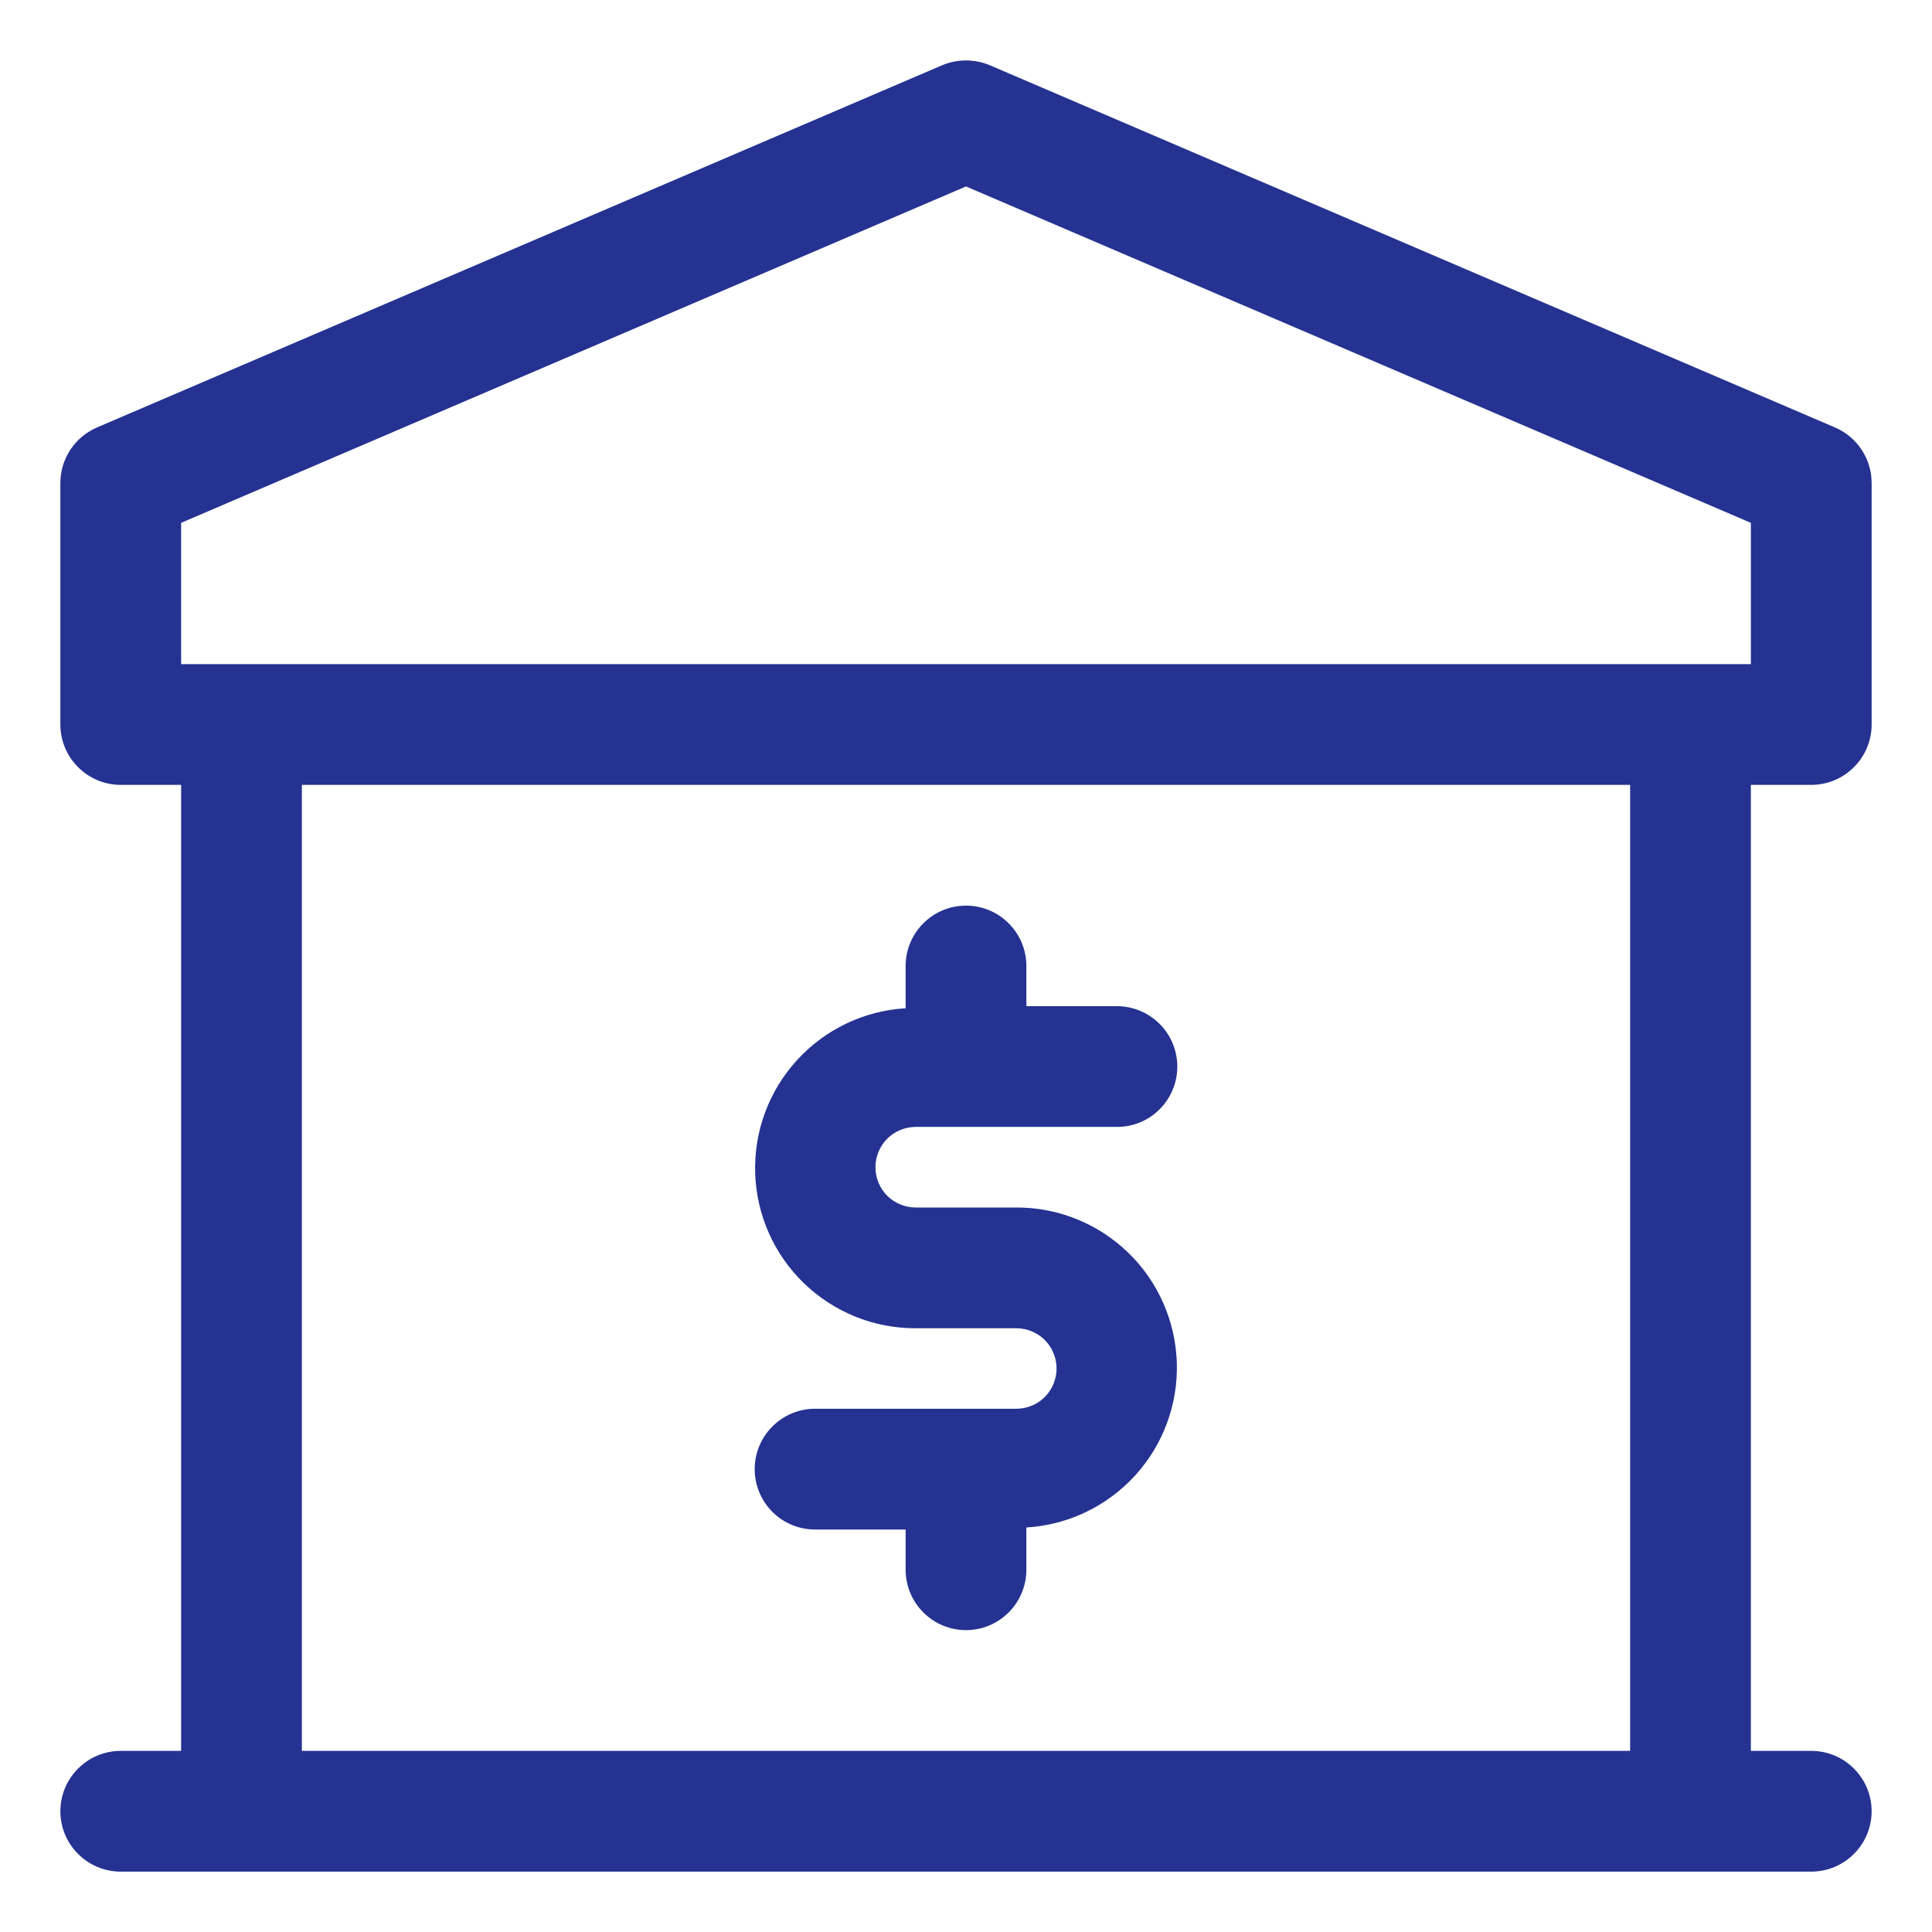 <svg width="24" height="24" viewBox="0 0 24 24" fill="none" xmlns="http://www.w3.org/2000/svg">
<path d="M22.795 5.31L12.295 0.81C12.202 0.771 12.101 0.751 12 0.751C11.899 0.751 11.798 0.771 11.705 0.81L1.205 5.31C1.07 5.368 0.955 5.464 0.874 5.587C0.793 5.709 0.75 5.853 0.75 6V9C0.75 9.199 0.829 9.39 0.97 9.53C1.11 9.671 1.301 9.75 1.5 9.75H2.25V21.75H1.5C1.301 21.75 1.11 21.829 0.97 21.97C0.829 22.11 0.75 22.301 0.75 22.5C0.75 22.699 0.829 22.89 0.97 23.03C1.11 23.171 1.301 23.25 1.5 23.25H22.5C22.699 23.25 22.89 23.171 23.03 23.03C23.171 22.89 23.25 22.699 23.25 22.5C23.25 22.301 23.171 22.11 23.03 21.97C22.89 21.829 22.699 21.75 22.5 21.75H21.75V9.75H22.5C22.699 9.75 22.89 9.671 23.03 9.53C23.171 9.39 23.25 9.199 23.25 9V6C23.25 5.853 23.207 5.709 23.126 5.587C23.045 5.464 22.93 5.368 22.795 5.31ZM20.25 21.75H3.75V9.75H20.25V21.75ZM21.75 8.25H2.25V6.495L12 2.316L21.75 6.495V8.25Z" fill="#253292"/>
<path d="M12.625 17.5H10.125C9.926 17.5 9.735 17.579 9.595 17.72C9.454 17.861 9.375 18.052 9.375 18.25C9.375 18.449 9.454 18.64 9.595 18.781C9.735 18.922 9.926 19 10.125 19H11.25V19.5C11.25 19.699 11.329 19.89 11.47 20.03C11.61 20.171 11.801 20.25 12 20.25C12.199 20.25 12.39 20.171 12.53 20.03C12.671 19.89 12.75 19.699 12.75 19.5V18.975C13.267 18.944 13.751 18.712 14.1 18.33C14.449 17.948 14.635 17.444 14.619 16.927C14.602 16.409 14.385 15.918 14.013 15.559C13.64 15.199 13.143 14.998 12.625 15H11.375C11.243 15 11.115 14.947 11.021 14.854C10.928 14.76 10.875 14.632 10.875 14.5C10.875 14.367 10.928 14.24 11.021 14.146C11.115 14.052 11.243 13.999 11.375 13.999H13.875C14.074 13.999 14.265 13.921 14.405 13.78C14.546 13.639 14.625 13.448 14.625 13.249C14.625 13.051 14.546 12.86 14.405 12.719C14.265 12.579 14.074 12.499 13.875 12.499H12.75V12C12.75 11.801 12.671 11.61 12.53 11.47C12.39 11.329 12.199 11.25 12 11.25C11.801 11.25 11.61 11.329 11.47 11.47C11.329 11.61 11.25 11.801 11.25 12V12.525C10.733 12.556 10.249 12.787 9.9 13.17C9.551 13.552 9.365 14.056 9.381 14.573C9.397 15.091 9.615 15.582 9.987 15.941C10.36 16.301 10.857 16.502 11.375 16.5H12.625C12.757 16.5 12.885 16.553 12.979 16.646C13.072 16.74 13.125 16.868 13.125 17C13.125 17.133 13.072 17.26 12.979 17.354C12.885 17.448 12.757 17.5 12.625 17.5Z" fill="#253292"/>
</svg>

